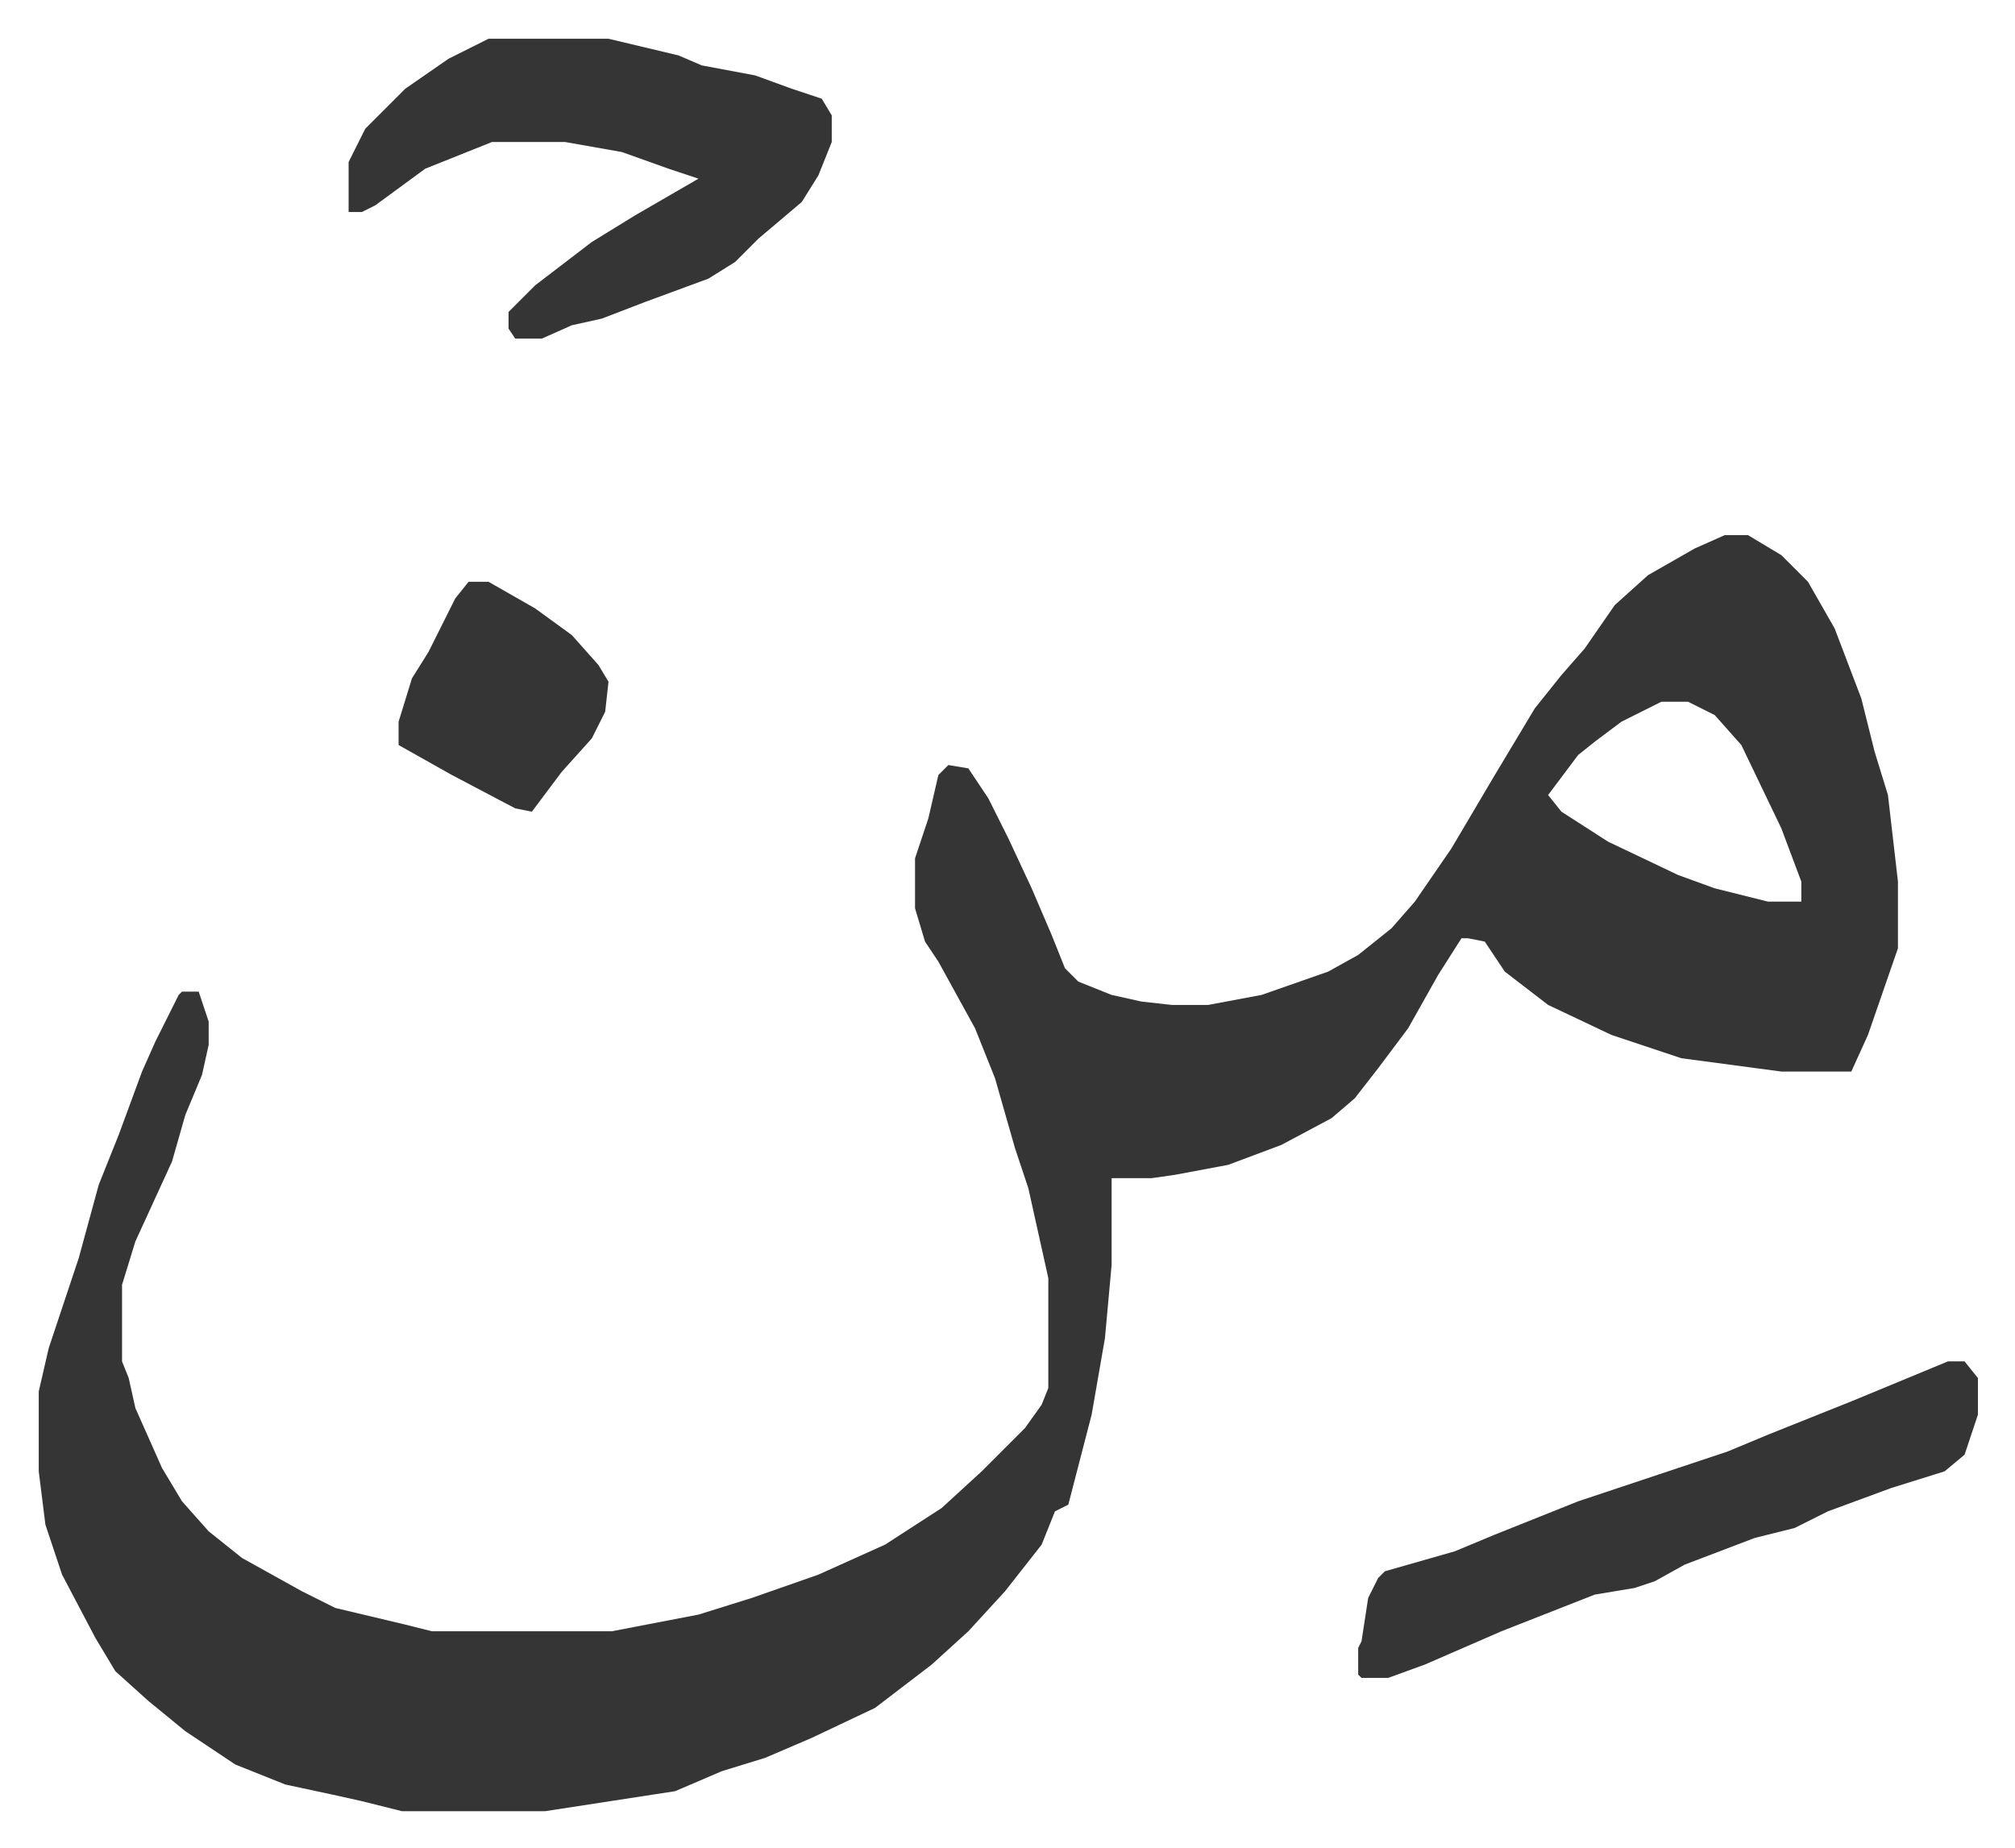<svg xmlns="http://www.w3.org/2000/svg" role="img" viewBox="-11.63 567.37 604.76 554.76"><path fill="#353535" id="rule_normal" d="M506 728h7l10 6 8 8 8 14 8 21 4 16 4 13 3 26v20l-9 26-5 11h-21l-30-4-21-7-19-9-13-10-6-9-5-1h-2l-7 11-9 16-9 12-7 9-7 6-15 8-16 6-16 3-7 1h-12v26l-2 22-4 23-7 27-4 2-4 10-11 14-11 12-11 10-17 13-19 9-14 6-13 4-7 3-7 3-39 6h-43l-12-3-9-2-14-3-15-6-15-10-11-9-10-9-6-10-10-19-5-15-2-16v-24l3-13 9-27 6-22 6-15 7-19 4-9 7-14 1-1h5l3 9v7l-2 9-5 12-4 14-11 24-4 13v23l2 5 2 9 8 18 6 10 8 9 10 8 18 10 10 5 21 5 8 2h54l26-5 16-5 20-7 20-9 17-11 12-11 13-13 5-7 2-5v-33l-6-27-4-12-6-21-6-15-11-20-4-6-3-10v-15l4-12 3-13 3-3 6 1 6 9 6 12 7 15 6 14 4 10 4 4 10 4 9 2 9 1h11l16-3 20-7 9-5 10-8 7-8 11-16 13-22 12-20 8-10 7-8 9-13 10-9 14-8zm-19 50l-12 6-8 6-5 4-9 12 4 5 14 9 21 10 11 4 16 4h10v-6l-6-16-12-25-8-9-8-4zM135 579h36l21 5 7 3 16 3 11 4 9 3 3 5v8l-4 10-5 8-13 11-7 7-8 5-19 7-13 5-9 2-9 4h-8l-2-3v-5l8-8 17-13 13-8 19-11-9-3-14-5-17-3h-22l-10 4-10 4-15 11-4 2h-4v-15l5-10 12-12 13-9zm438 397h5l4 5v11l-4 12-6 5-16 5-19 7-10 5-12 3-21 8-9 5-6 2-12 2-28 11-23 10-11 4h-8l-1-1v-8l1-2 2-13 3-6 2-2 21-6 12-5 25-10 24-8 21-7 12-5 25-10zM129 742h6l14 8 11 8 8 9 3 5-1 9-4 8-9 10-6 8-3 4-5-1-19-10-16-9v-7l4-13 5-8 8-16z"/></svg>
